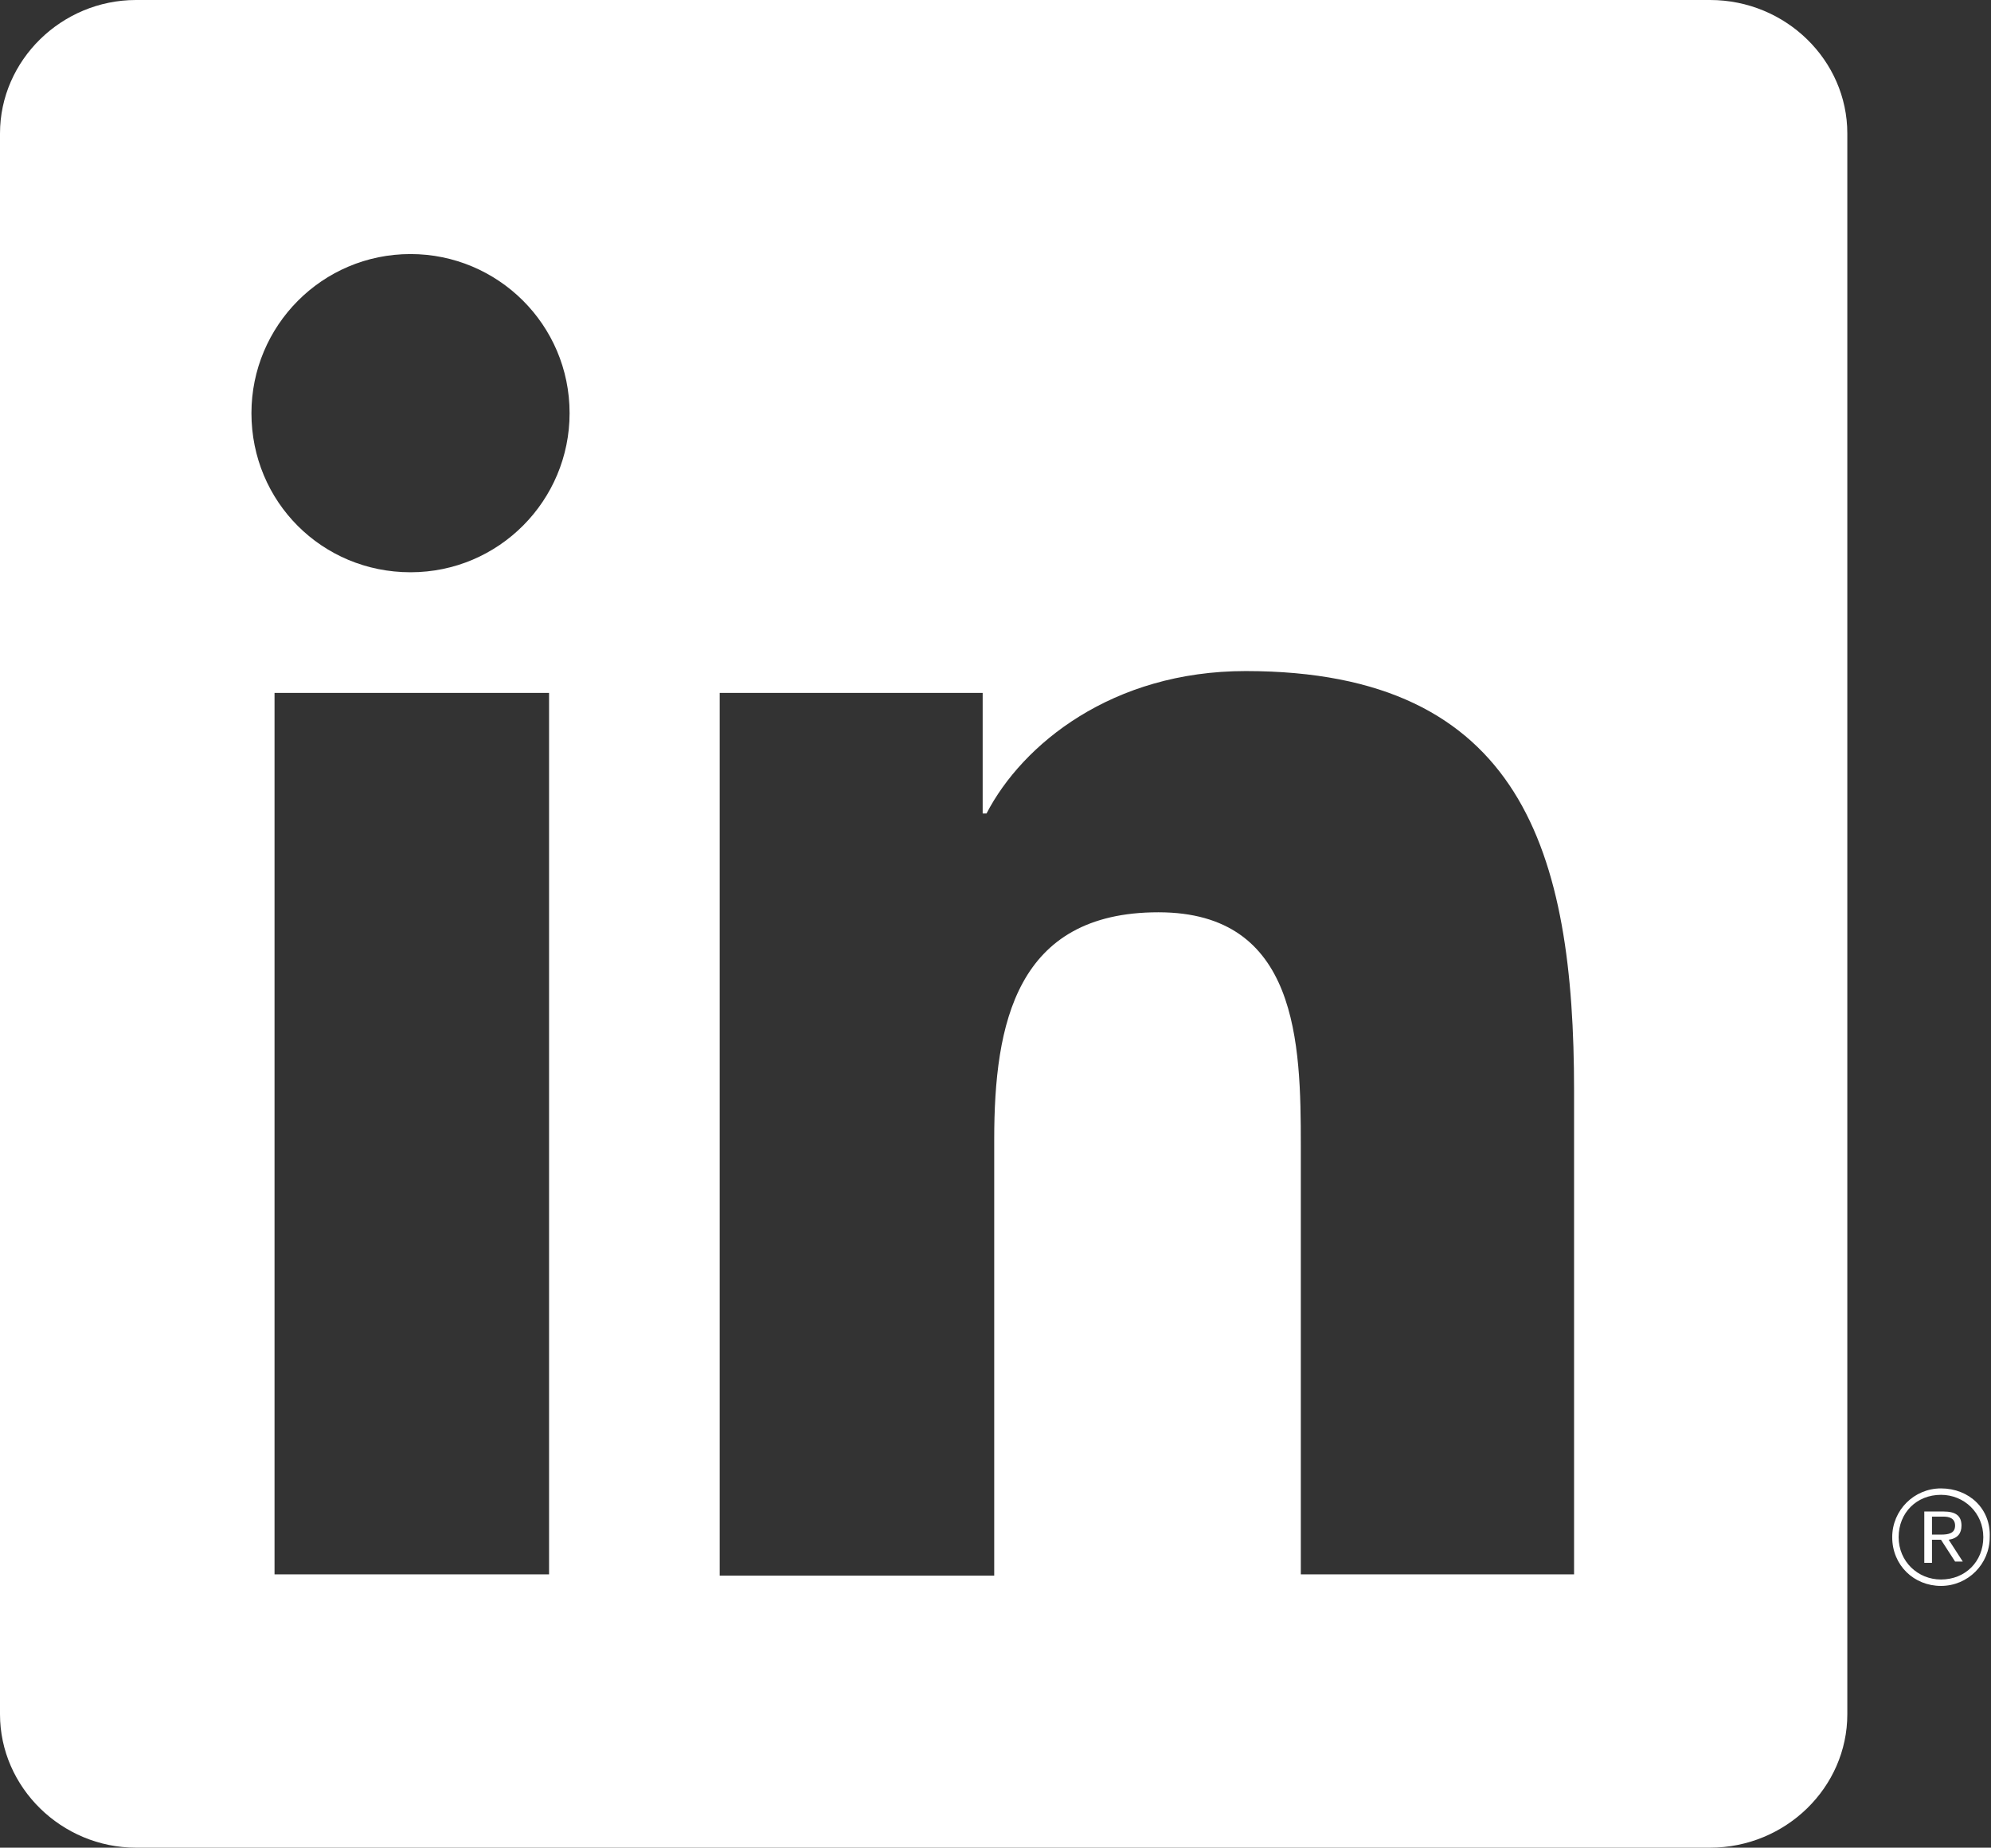 <?xml version="1.0" encoding="utf-8"?>
<!-- Generator: Adobe Illustrator 24.1.0, SVG Export Plug-In . SVG Version: 6.00 Build 0)  -->
<svg version="1.1" id="Layer_1" xmlns="http://www.w3.org/2000/svg" xmlns:xlink="http://www.w3.org/1999/xlink" x="0px" y="0px"
	 viewBox="0 0 155.2 144" style="enable-background:new 0 0 155.2 144;" xml:space="preserve">
<rect x="0" y="0" width="155.2" height="144" fill="#333333" stroke="none"/>
<style type="text/css">
	.st0{fill:#FFFFFF;}
</style>
<g>
	<g>
		<path class="st0" d="M133.3,0H10.6C4.8,0,0,4.7,0,10.4v123.2c0,5.7,4.8,10.4,10.6,10.4h122.7c5.9,0,10.7-4.7,10.7-10.4V10.4
			C144,4.7,139.2,0,133.3,0z M42.7,122.7H21.4V54h21.4V122.7z M32,44.6c-6.9,0-12.4-5.5-12.4-12.4c0-6.8,5.5-12.4,12.4-12.4
			c6.8,0,12.4,5.5,12.4,12.4C44.4,39,38.9,44.6,32,44.6z M122.7,122.7h-21.3V89.3c0-8-0.2-18.2-11.1-18.2
			c-11.1,0-12.8,8.7-12.8,17.7v34H56.1V54h20.5v9.4h0.3c2.8-5.4,9.8-11.1,20.2-11.1c21.6,0,25.6,14.2,25.6,32.7L122.7,122.7
			L122.7,122.7z"/>
	</g>
	<g>
		<path class="st0" d="M151.9,120c0.7-0.1,1-0.5,1-1.1c0-0.8-0.5-1.1-1.4-1.1H150v4h0.6V120h0.7l0,0l1.1,1.7h0.6L151.9,120
			L151.9,120z M151.3,119.6h-0.7v-1.4h0.9c0.4,0,0.9,0.1,0.9,0.7C152.4,119.5,151.9,119.6,151.3,119.6z"/>
		<path class="st0" d="M151.3,116c-2.1,0-3.8,1.7-3.8,3.8c0,2.2,1.7,3.8,3.8,3.8c2.1,0,3.8-1.7,3.8-3.8
			C155.2,117.6,153.5,116,151.3,116z M151.3,123.1c-1.8,0-3.3-1.4-3.3-3.3s1.4-3.3,3.3-3.3c1.8,0,3.3,1.4,3.3,3.3
			C154.6,121.7,153.2,123.1,151.3,123.1z"/>
	</g>
</g>
</svg>

